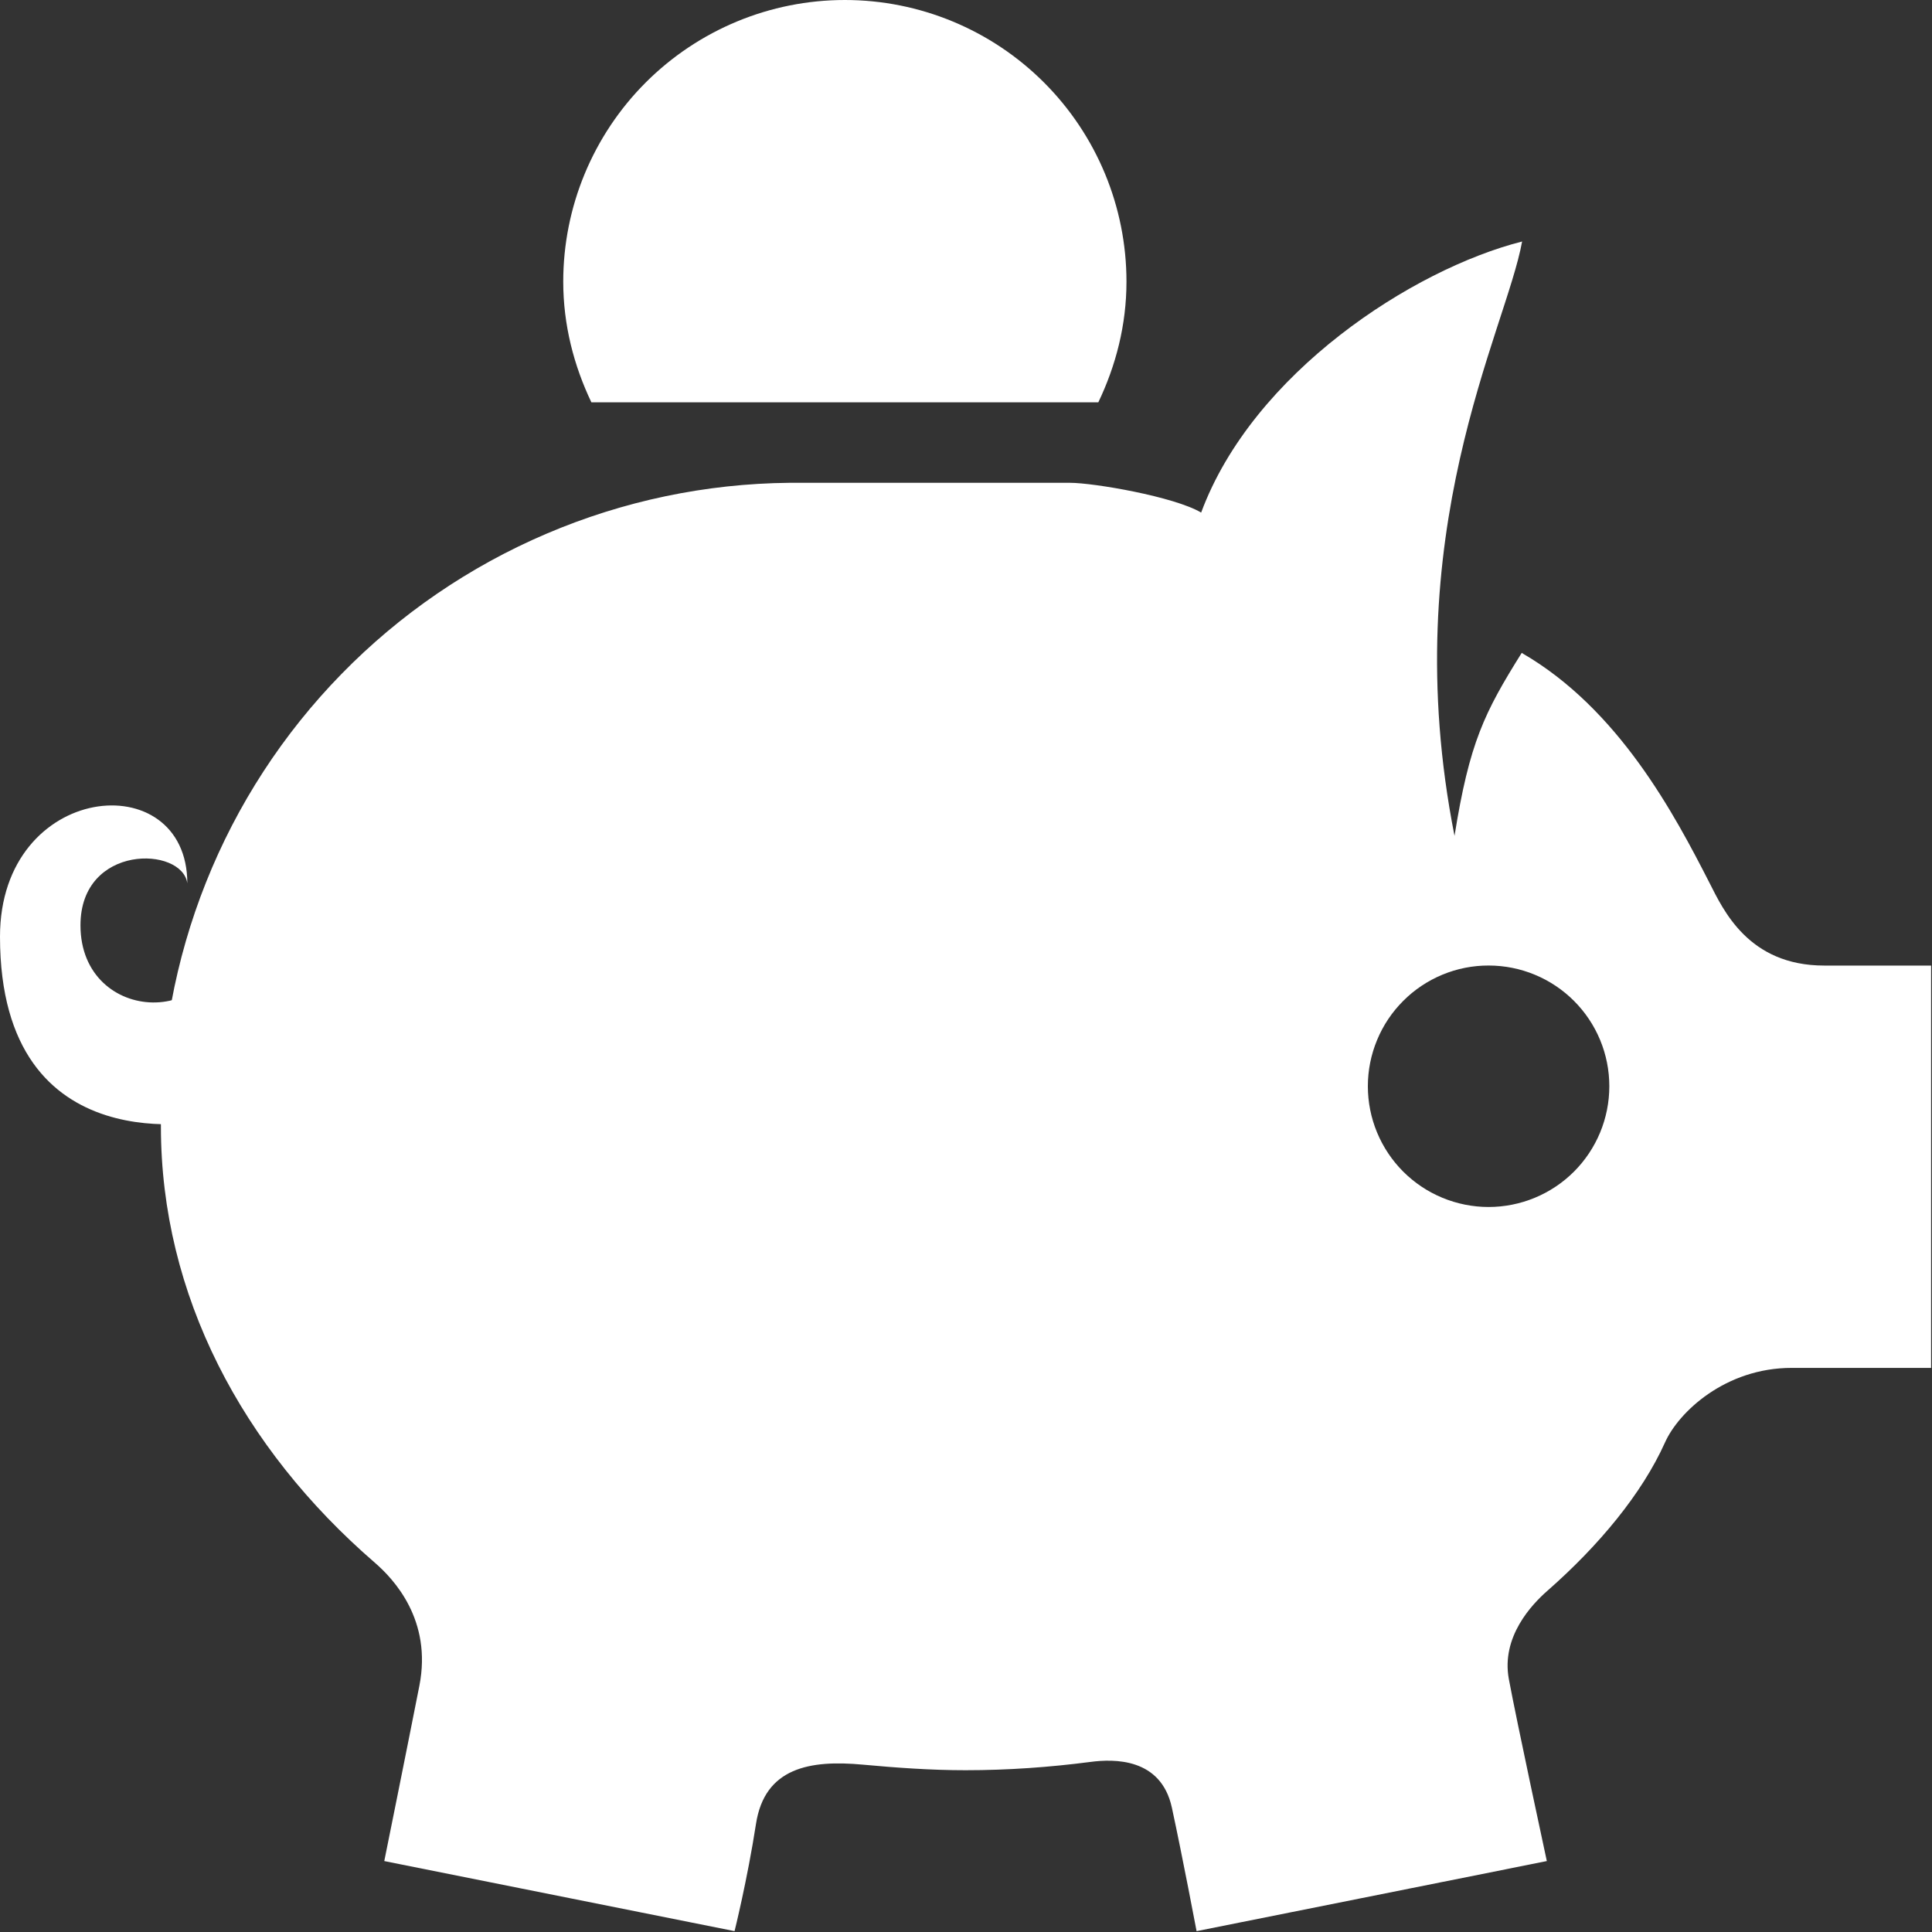 <svg width="49" height="49" viewBox="0 0 49 49" fill="none" xmlns="http://www.w3.org/2000/svg">
<rect x="0" y="0" width="49" height="49" fill="#333333" stroke="none"/>
<g clip-path="url(#clip0_1378_1211)">
<path d="M46.267 24.489C44.341 24.489 43.704 23.071 43.359 22.396C42.467 20.651 41.057 17.98 38.594 16.559C37.647 18.073 37.268 18.833 36.89 21.2C35.376 13.529 38.196 8.392 38.604 6.125C35.829 6.829 31.776 9.458 30.464 13C29.782 12.596 27.741 12.245 27.135 12.245H20.023C17.903 12.265 15.808 12.704 13.858 13.537C11.908 14.369 10.141 15.578 8.66 17.095C7.178 18.612 6.011 20.407 5.226 22.376C4.44 24.346 4.051 26.451 4.081 28.571C4.081 32.844 6.144 36.726 9.505 39.632C9.985 40.048 10.965 41.085 10.636 42.756C10.307 44.428 9.746 47.201 9.746 47.201L18.63 48.978C18.63 48.978 18.954 47.68 19.174 46.256C19.395 44.832 20.54 44.63 21.887 44.756C22.74 44.834 23.605 44.897 24.488 44.897C25.566 44.897 26.621 44.821 27.652 44.687C28.254 44.607 29.445 44.581 29.721 45.844C29.994 47.105 30.348 48.978 30.348 48.978L39.231 47.201C39.231 47.201 38.468 43.662 38.268 42.587C38.068 41.511 38.855 40.689 39.241 40.35C40.553 39.199 41.647 37.879 42.227 36.587C42.574 35.809 43.763 34.693 45.439 34.693H48.977V24.489H46.267ZM37.753 30.612C37.351 30.612 36.953 30.532 36.581 30.378C36.21 30.224 35.873 29.999 35.588 29.714C35.304 29.43 35.079 29.092 34.925 28.721C34.771 28.349 34.692 27.951 34.692 27.549C34.692 27.146 34.772 26.748 34.926 26.377C35.08 26.005 35.305 25.668 35.59 25.384C35.874 25.099 36.212 24.874 36.583 24.72C36.955 24.566 37.353 24.487 37.755 24.488C38.568 24.488 39.346 24.811 39.92 25.385C40.494 25.959 40.817 26.738 40.816 27.551C40.816 28.363 40.493 29.142 39.919 29.716C39.344 30.29 38.565 30.612 37.753 30.612Z" fill="white"/>
<path d="M5.363 28.411C5.363 28.411 0 29.623 0 23.756C0 19.832 4.751 19.373 4.751 22.405C4.624 21.46 2.041 21.395 2.041 23.468C2.041 26.019 5.706 26.146 5.706 23.436C7.573 22.644 6.943 28.483 5.363 28.411ZM27.856 10.204C28.301 9.273 28.57 8.243 28.57 7.143C28.57 5.248 27.818 3.432 26.478 2.092C25.139 0.753 23.322 0 21.428 0C19.533 0 17.717 0.753 16.377 2.092C15.038 3.432 14.285 5.248 14.285 7.143C14.285 8.243 14.555 9.273 14.999 10.204H27.856Z" fill="white"/>
</g>
<defs>
<clipPath id="clip0_1378_1211">
<rect width="49" height="49" fill="white"/>
</clipPath>
</defs>
</svg>
